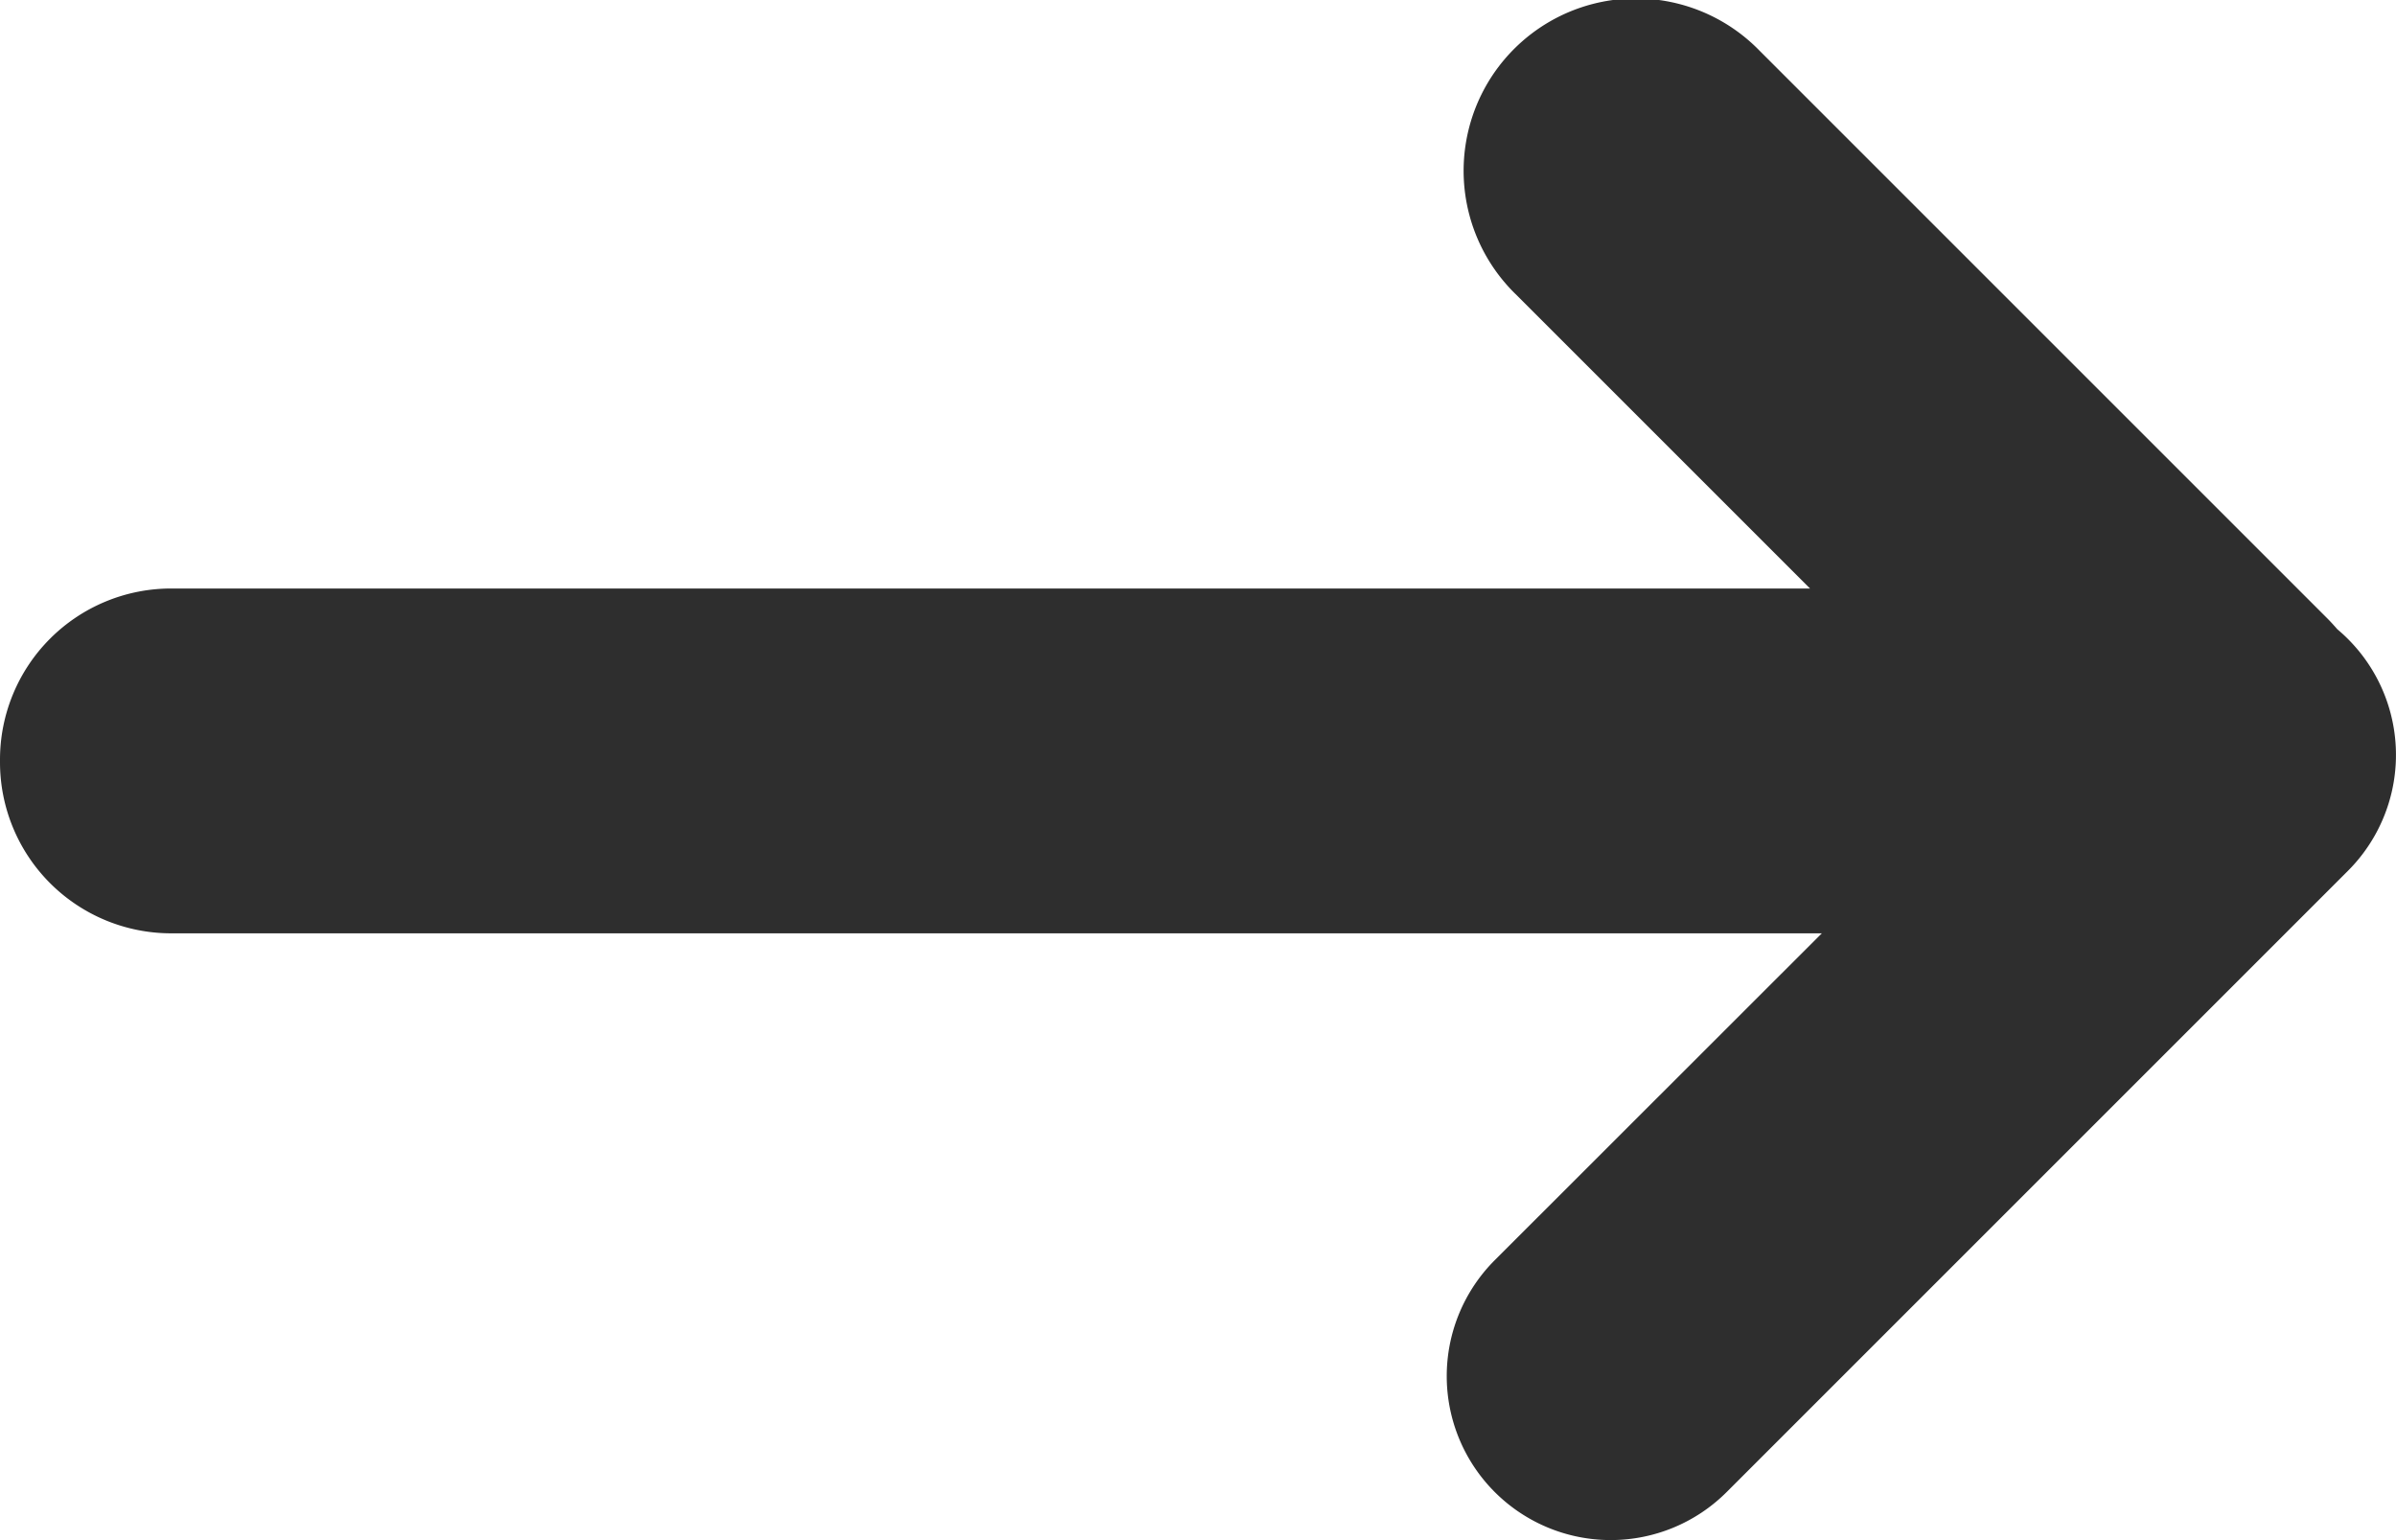 <svg width="14" height="9" viewBox="0 0 14 9" xmlns="http://www.w3.org/2000/svg"><title>pijlt-zwart-rechts</title><path d="M10.645 5.454H1a1 1 0 0 1-1-1v-.015a1 1 0 0 1 1-1h9.576l-1.72-1.72A1.007 1.007 0 1 1 10.28.295l3.318 3.318c.02.02.04.042.059.064a.958.958 0 0 1 .062 1.412l-3.63 3.63a.958.958 0 1 1-1.355-1.355l1.911-1.91z" fill="#181818" fill-rule="evenodd" fill-opacity=".9"/></svg>